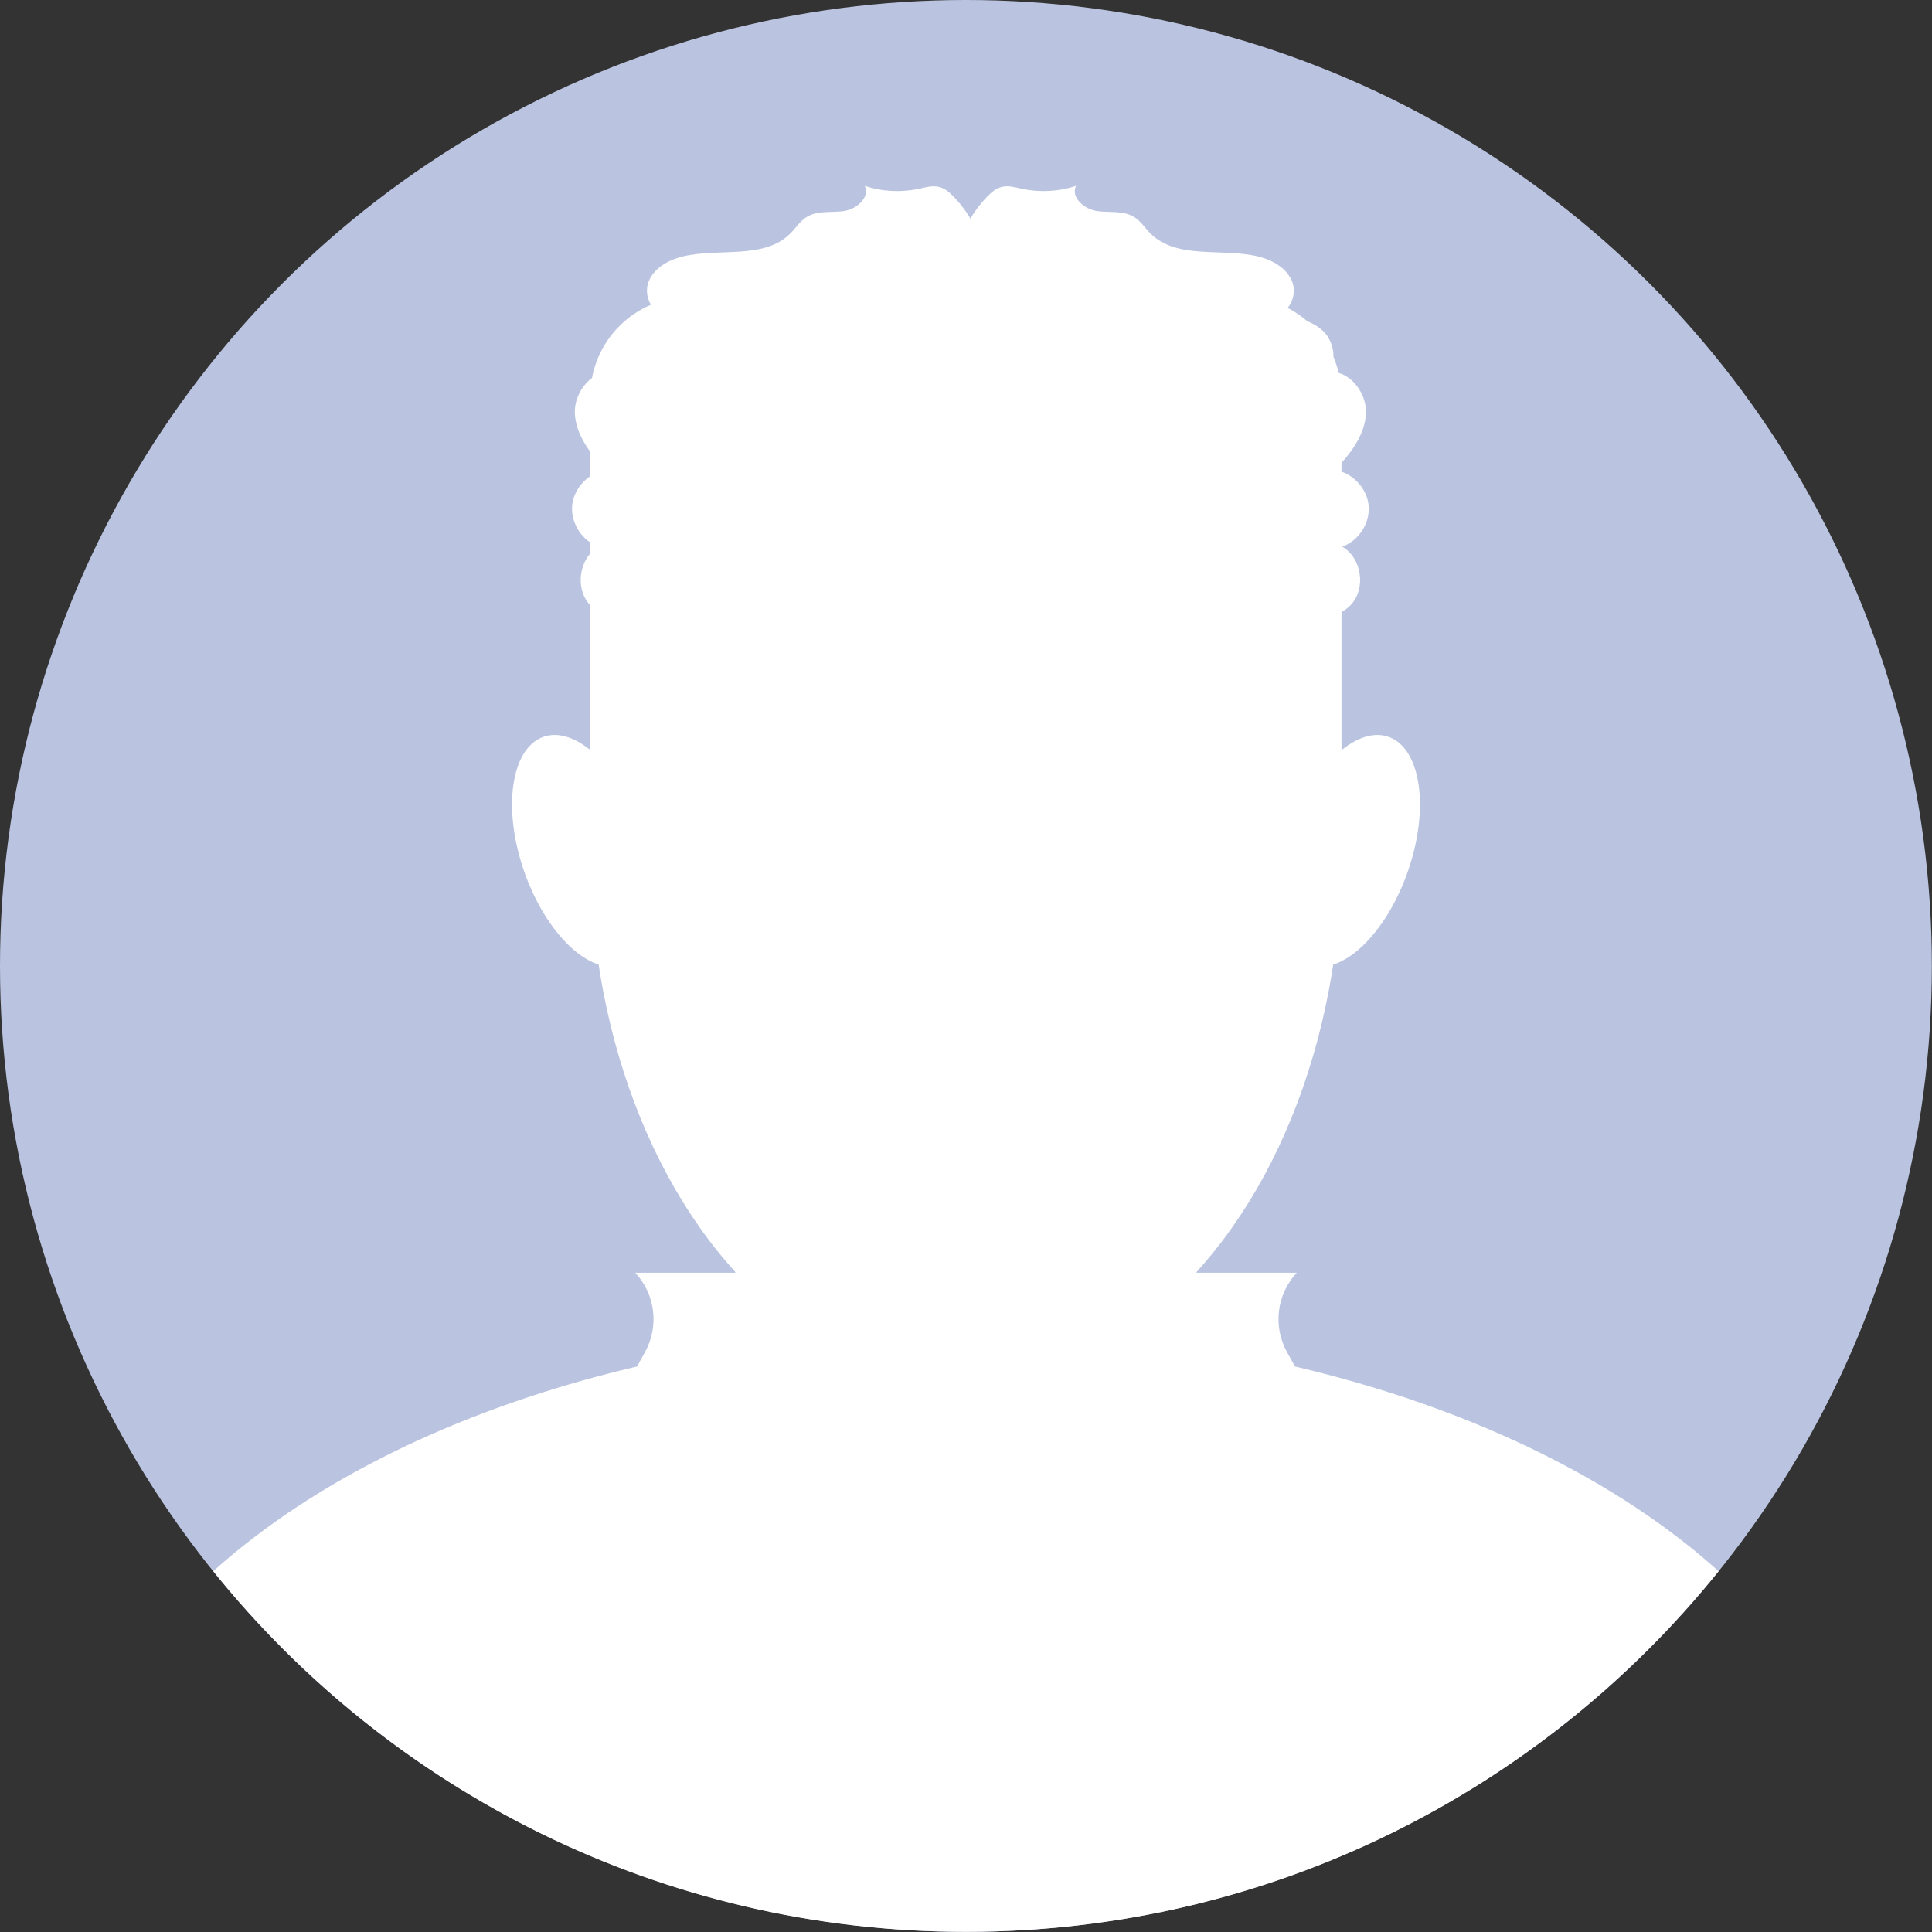<?xml version="1.0" encoding="UTF-8"?>
<svg id="Layer_1" data-name="Layer 1" xmlns="http://www.w3.org/2000/svg" viewBox="0 0 129.53 129.53">
  <rect x="0" y="0" width="129.53" height="129.53" fill="#333333" stroke="none"/>
  <defs>
    <style>
      .cls-1 {
        fill: #fff;
      }

      .cls-2 {
        fill: #bac4e0;
      }
    </style>
  </defs>
  <g>
    <circle class="cls-2" cx="64.76" cy="64.76" r="64.76"/>
    <ellipse class="cls-1" cx="64.76" cy="57.18" rx="25.19" ry="35.59"/>
    <path class="cls-1" d="m64.76,89.14c-21.07,0-39.62,6.44-50.46,16.2,11.87,14.74,30.06,24.18,50.46,24.18s38.59-9.44,50.46-24.18c-10.83-9.76-29.38-16.2-50.46-16.2Z"/>
    <rect class="cls-1" x="49.3" y="64.76" width="30.92" height="41.13" rx="9.62" ry="9.62"/>
    <path class="cls-1" d="m43.05,55.67c1.47,4.22.88,8.26-1.3,9.02-2.18.76-5.14-2.05-6.61-6.27-1.47-4.22-.88-8.26,1.3-9.02,2.18-.76,5.14,2.05,6.61,6.27Z"/>
    <path class="cls-1" d="m86.48,55.67c-1.47,4.22-.88,8.26,1.3,9.02,2.18.76,5.14-2.05,6.61-6.27,1.47-4.22.88-8.26-1.3-9.02-2.18-.76-5.14,2.05-6.61,6.27Z"/>
    <path class="cls-1" d="m46.23,19.91h37.06c3.67,0,6.65,2.98,6.65,6.65v27.6h-50.36v-27.6c0-3.67,2.98-6.65,6.65-6.65Z"/>
    <path class="cls-1" d="m60.46,85.33h-17.87c1.35,1.45,1.61,3.6.65,5.33l-2.67,4.81,19.88,8.93v-19.08Z"/>
    <path class="cls-1" d="m69.07,85.33h17.87c-1.35,1.45-1.61,3.6-.65,5.33l2.67,4.81-19.88,8.93v-19.08Z"/>
  </g>
  <path class="cls-1" d="m50.17,42.32c-2.16,1.68-5.84.58-6.72-2.01-.88,1.22-2.91,1.34-3.92.22-1.01-1.11-.7-3.13.6-3.88-1.11-.39-1.88-1.59-1.77-2.77.12-1.17,1.11-2.2,2.27-2.37-1.03-1.05-2.02-2.32-2.09-3.79-.07-1.47,1.24-3.06,2.68-2.74-.85-.72-.53-2.21.33-2.91.86-.71,2.04-.85,3.15-.97-.98-.02-1.58-1.28-1.22-2.2.35-.92,1.31-1.46,2.27-1.7,2.45-.6,5.46.23,7.24-1.55.37-.37.65-.83,1.09-1.1.72-.45,1.65-.28,2.5-.4.84-.12,1.77-.92,1.4-1.69,1.16.39,2.43.45,3.62.2.45-.1.91-.24,1.35-.13.39.09.7.36.98.65,1.94,1.98,2.57,4.86,3.01,7.6.62,3.9.98,7.85,1.08,11.8.06,2.07.02,4.24-.97,6.05-1.17,2.15-3.49,3.44-5.83,4.16-3.58,1.09-7.48,1.09-11.06,0"/>
  <path class="cls-1" d="m79.95,42.32c2.16,1.68,5.84.58,6.72-2.01.88,1.22,2.91,1.34,3.92.22,1.01-1.11.7-3.13-.6-3.88,1.11-.39,1.88-1.59,1.77-2.77-.12-1.17-1.11-2.2-2.27-2.37,1.03-1.05,2.02-2.32,2.09-3.79.07-1.47-1.24-3.06-2.68-2.74.85-.72.53-2.21-.33-2.91-.86-.71-2.04-.85-3.15-.97.98-.02,1.58-1.28,1.22-2.2-.35-.92-1.31-1.46-2.27-1.7-2.45-.6-5.46.23-7.24-1.55-.37-.37-.65-.83-1.09-1.1-.72-.45-1.65-.28-2.5-.4-.84-.12-1.77-.92-1.4-1.69-1.16.39-2.43.45-3.62.2-.45-.1-.91-.24-1.35-.13-.39.09-.7.36-.98.65-1.94,1.98-2.57,4.86-3.01,7.6-.62,3.9-.98,7.85-1.08,11.8-.06,2.07-.02,4.24.97,6.05,1.17,2.15,3.49,3.44,5.83,4.16,3.58,1.09,7.48,1.09,11.06,0"/>
</svg>